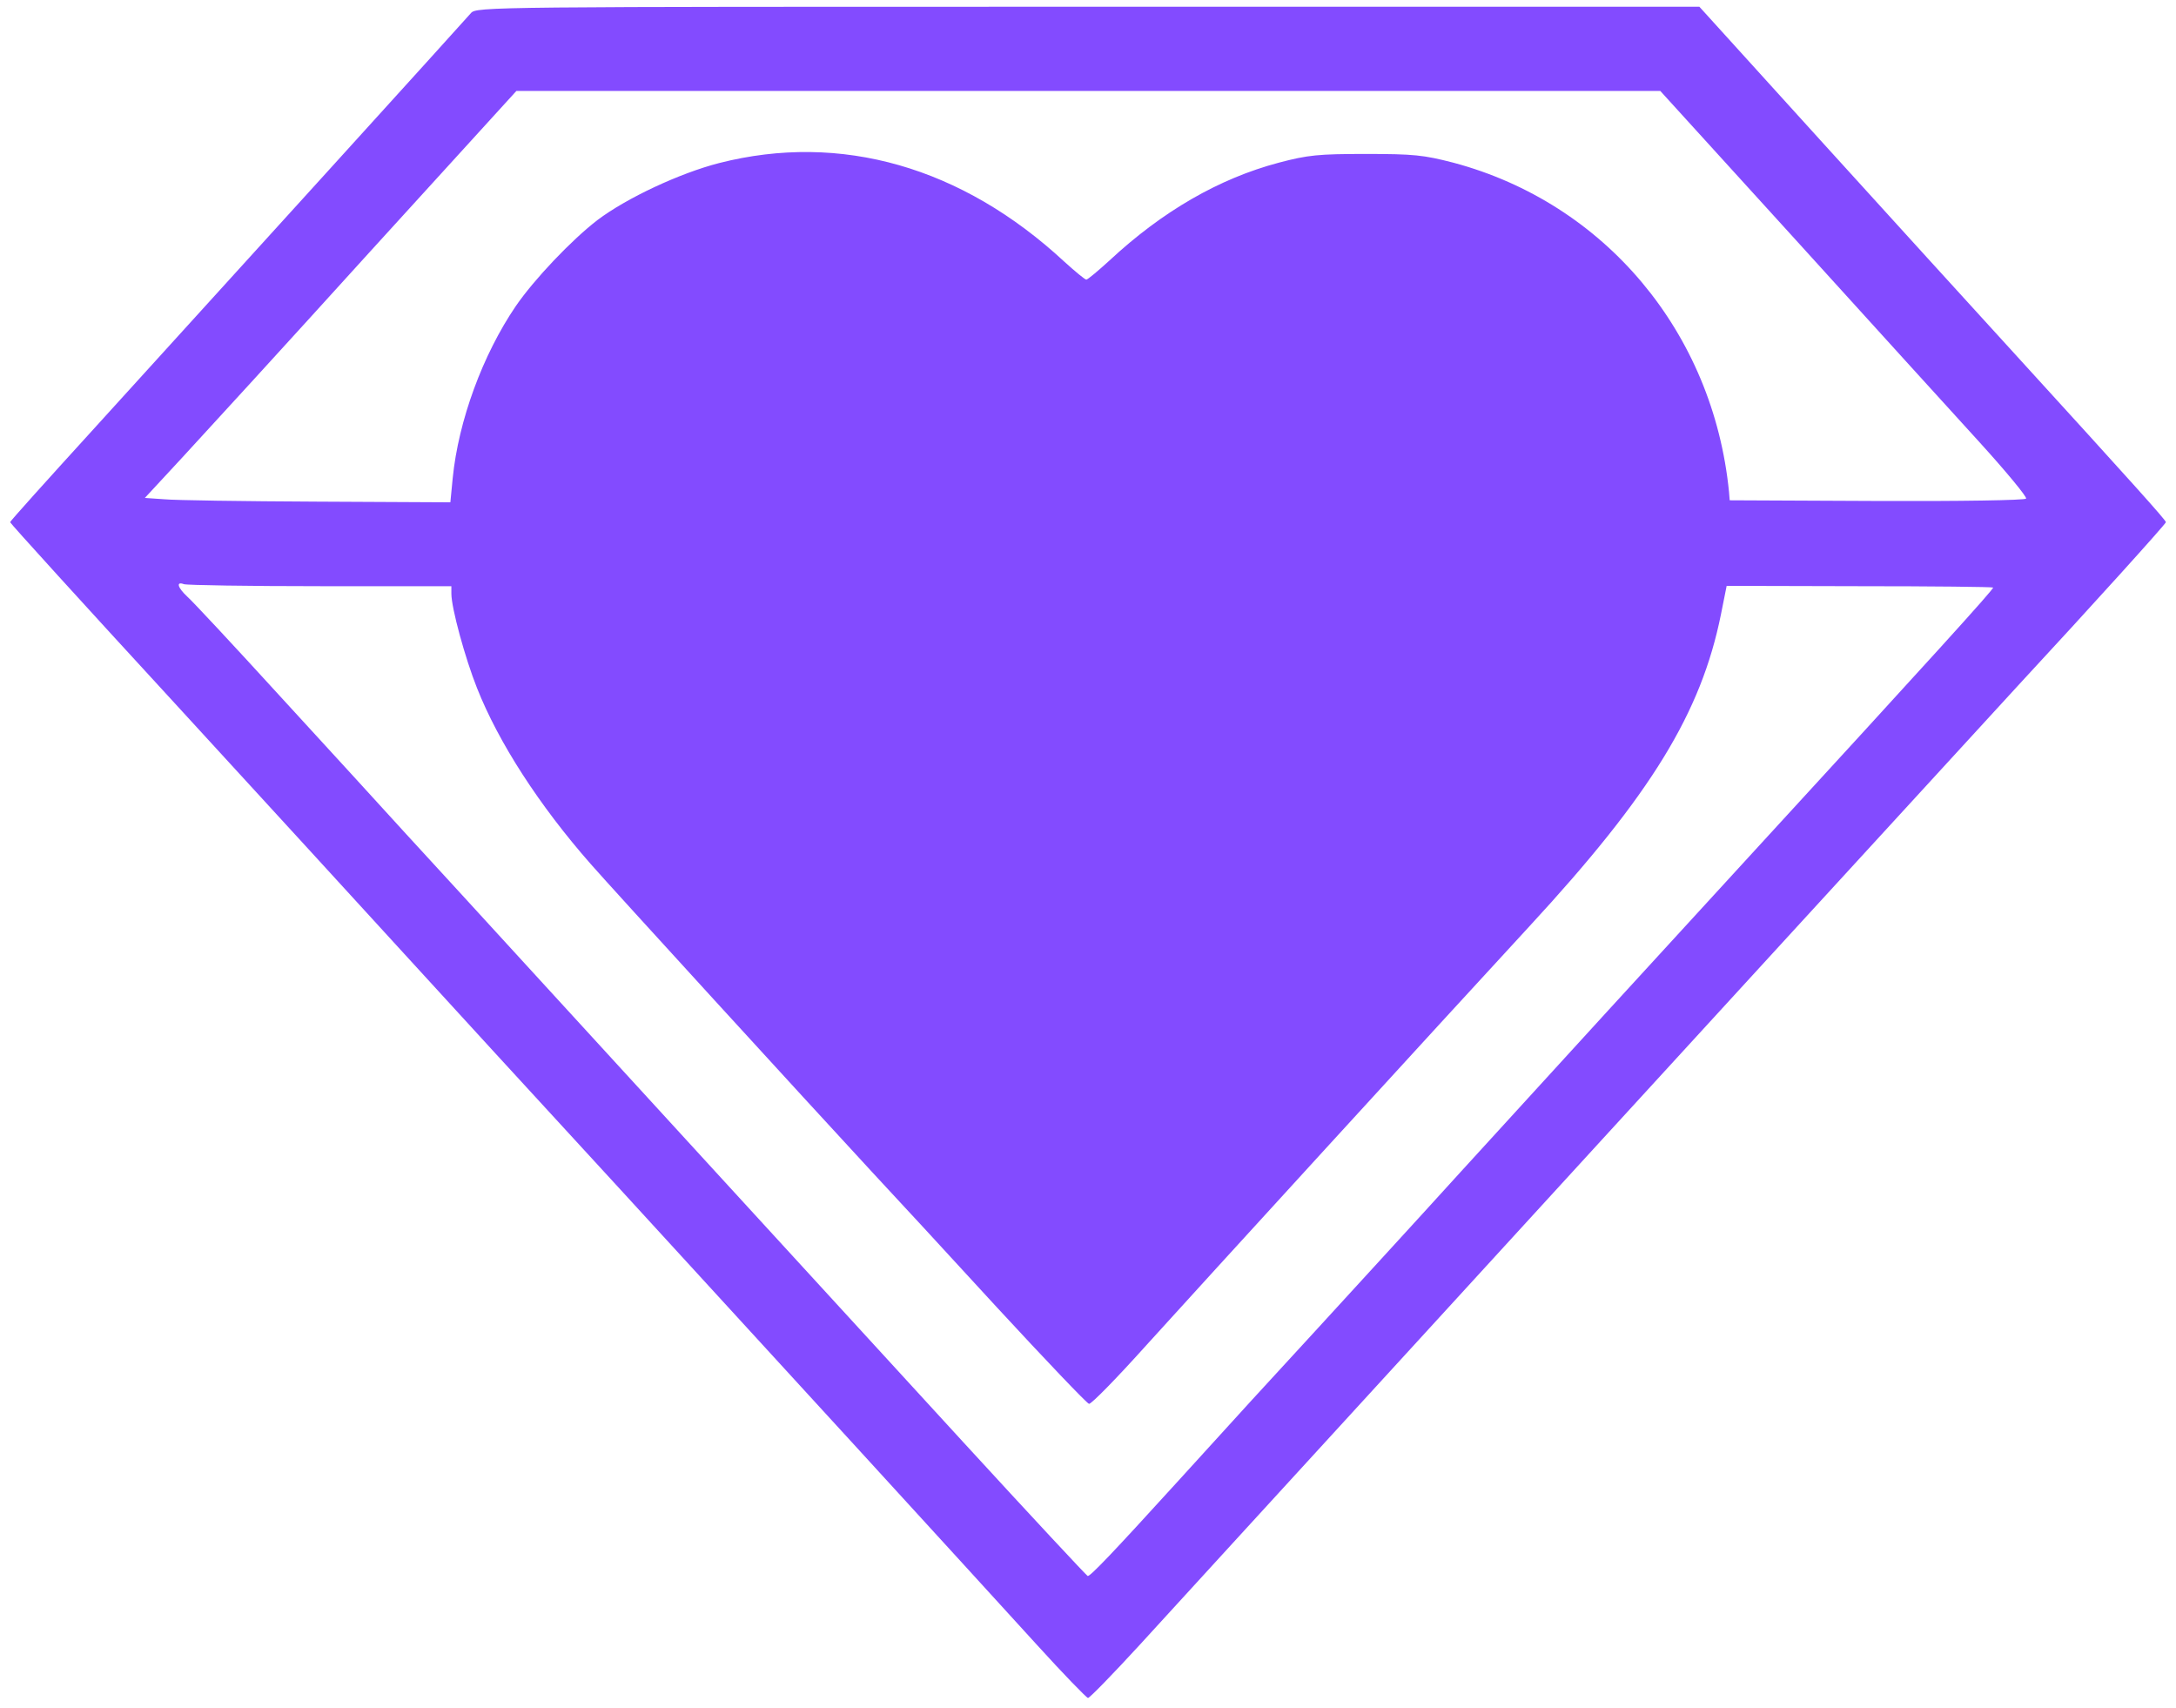 <?xml version="1.0" standalone="no"?>
<!--<!DOCTYPE svg PUBLIC "-//W3C//DTD SVG 20010904//EN" "http://www.w3.org/TR/2001/REC-SVG-20010904/DTD/svg10.dtd">-->
<svg version="1.0" xmlns="http://www.w3.org/2000/svg"
 width="646pt" height="507pt" viewBox="0 0 646 507"
 preserveAspectRatio="xMidYMid meet">

<g transform="translate(0,507) scale(0.1,-0.1)"
fill="#834bff" stroke="none">
<path d="M1398 5031 c-25 -29 -745 -822 -1126 -1241 -133 -146 -242 -267 -242
-270 0 -3 217 -242 482 -530 265 -289 574 -626 687 -750 113 -124 402 -439
642 -700 477 -520 1013 -1106 1237 -1352 79 -87 148 -158 152 -158 5 0 74 71
153 157 79 87 443 484 808 883 706 772 1708 1865 1800 1965 216 233 439 480
439 485 0 6 -97 114 -450 501 -118 129 -377 414 -575 632 l-360 397 -1815 0
c-1779 0 -1816 0 -1832 -19z m3933 -673 c221 -244 467 -514 546 -601 79 -87
141 -162 138 -167 -3 -5 -197 -8 -443 -7 l-437 2 -2 25 c-47 473 -368 857
-818 977 -89 23 -118 26 -260 26 -141 0 -172 -3 -259 -26 -177 -47 -345 -144
-502 -290 -34 -31 -65 -57 -69 -57 -4 0 -33 24 -65 53 -304 282 -664 385
-1025 293 -117 -30 -275 -104 -361 -169 -77 -59 -189 -177 -243 -256 -98 -144
-170 -340 -187 -510 l-7 -72 -396 2 c-218 1 -422 4 -453 7 l-58 4 113 122 c61
66 310 338 551 604 l439 482 1698 0 1698 0 402 -442z m-4380 -1028 l389 0 0
-22 c0 -43 41 -192 76 -280 64 -162 185 -349 338 -523 62 -71 641 -704 836
-915 59 -63 225 -243 369 -400 145 -157 268 -286 274 -287 7 -1 84 78 172 176
162 179 873 957 1135 1241 362 392 510 634 569 926 l17 85 394 -1 c217 0 395
-2 397 -4 4 -3 -185 -211 -722 -796 -245 -267 -592 -646 -860 -940 -137 -151
-329 -360 -425 -465 -153 -166 -228 -248 -416 -455 -192 -211 -258 -280 -265
-278 -4 2 -171 181 -370 398 -552 602 -987 1077 -1269 1385 -140 153 -313 342
-384 419 -71 78 -240 263 -376 411 -136 149 -259 281 -274 294 -29 27 -34 46
-10 37 9 -3 191 -6 405 -6z"/>
</g>
</svg>
